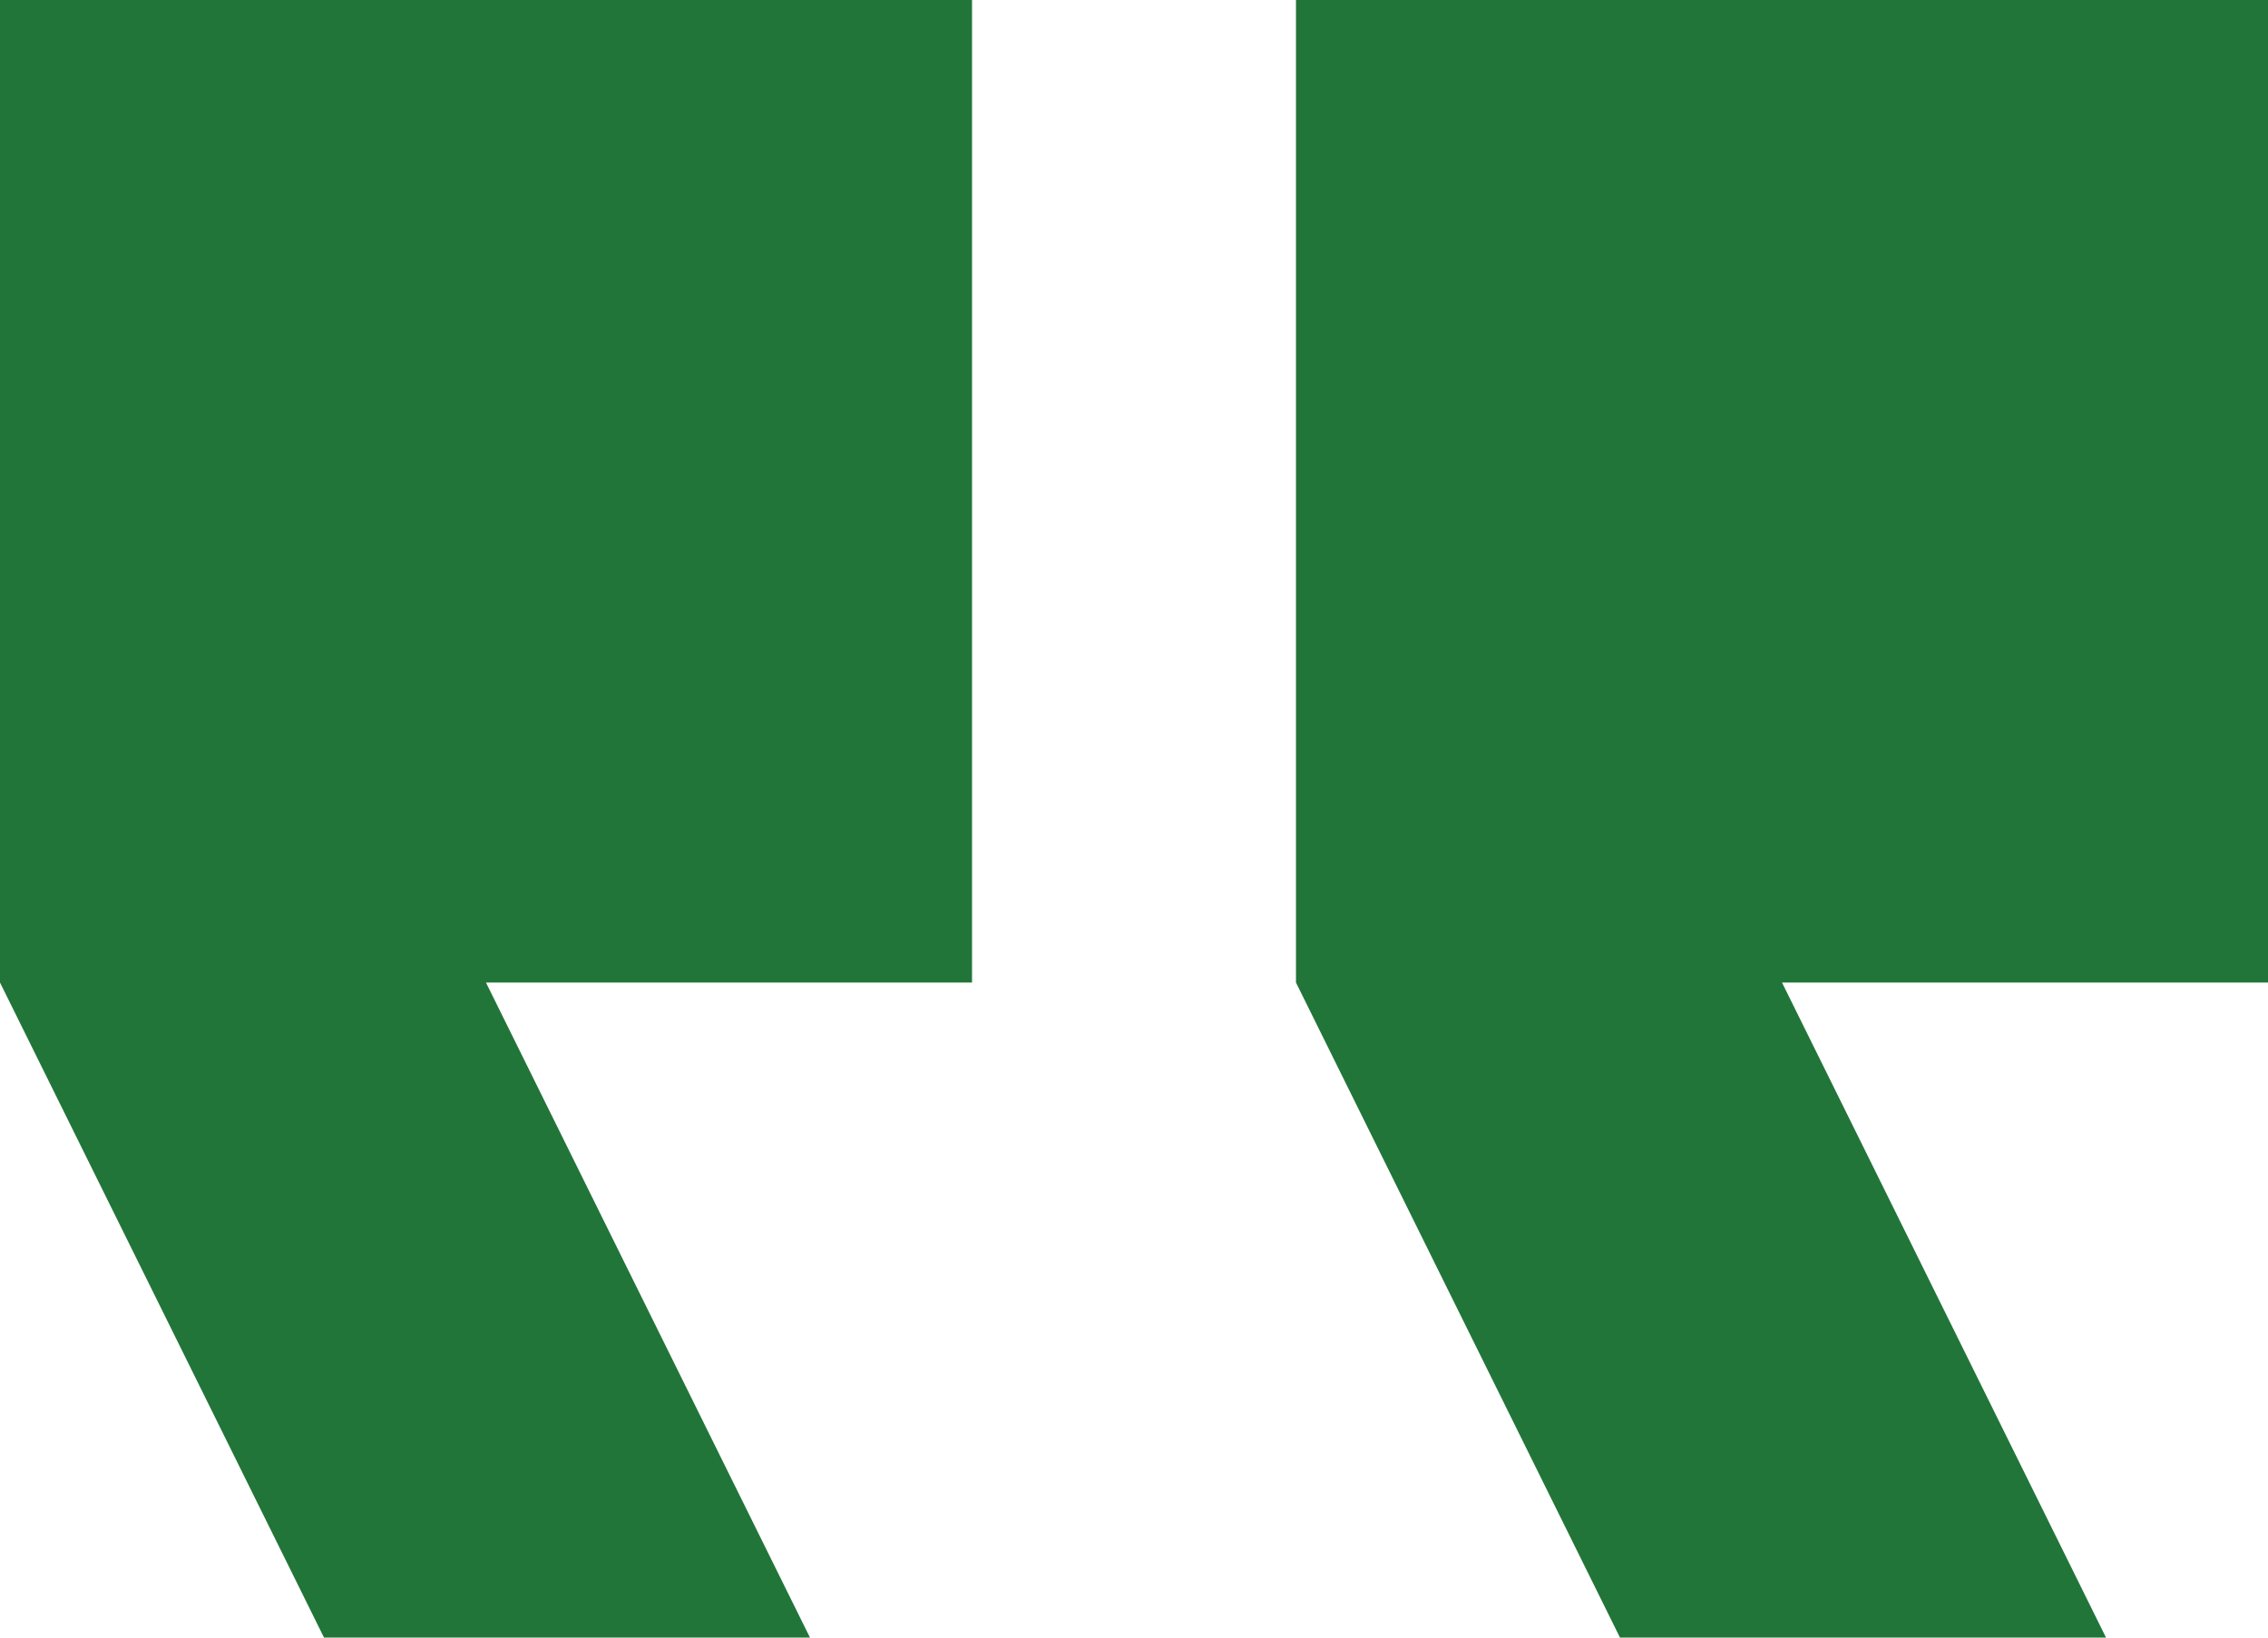 <?xml version="1.0" encoding="UTF-8"?>
<svg xmlns="http://www.w3.org/2000/svg" width="36" height="26" viewBox="0 0 36 26">
  <path id="Path_194" data-name="Path 194" d="M43.429,40H35.714L30.571,29.6V14H46V29.6H38.286ZM22.857,40H15.143L10,29.6V14H25.429V29.6H17.714Z" transform="translate(-10 -14)" fill="#227539"></path>
</svg>
